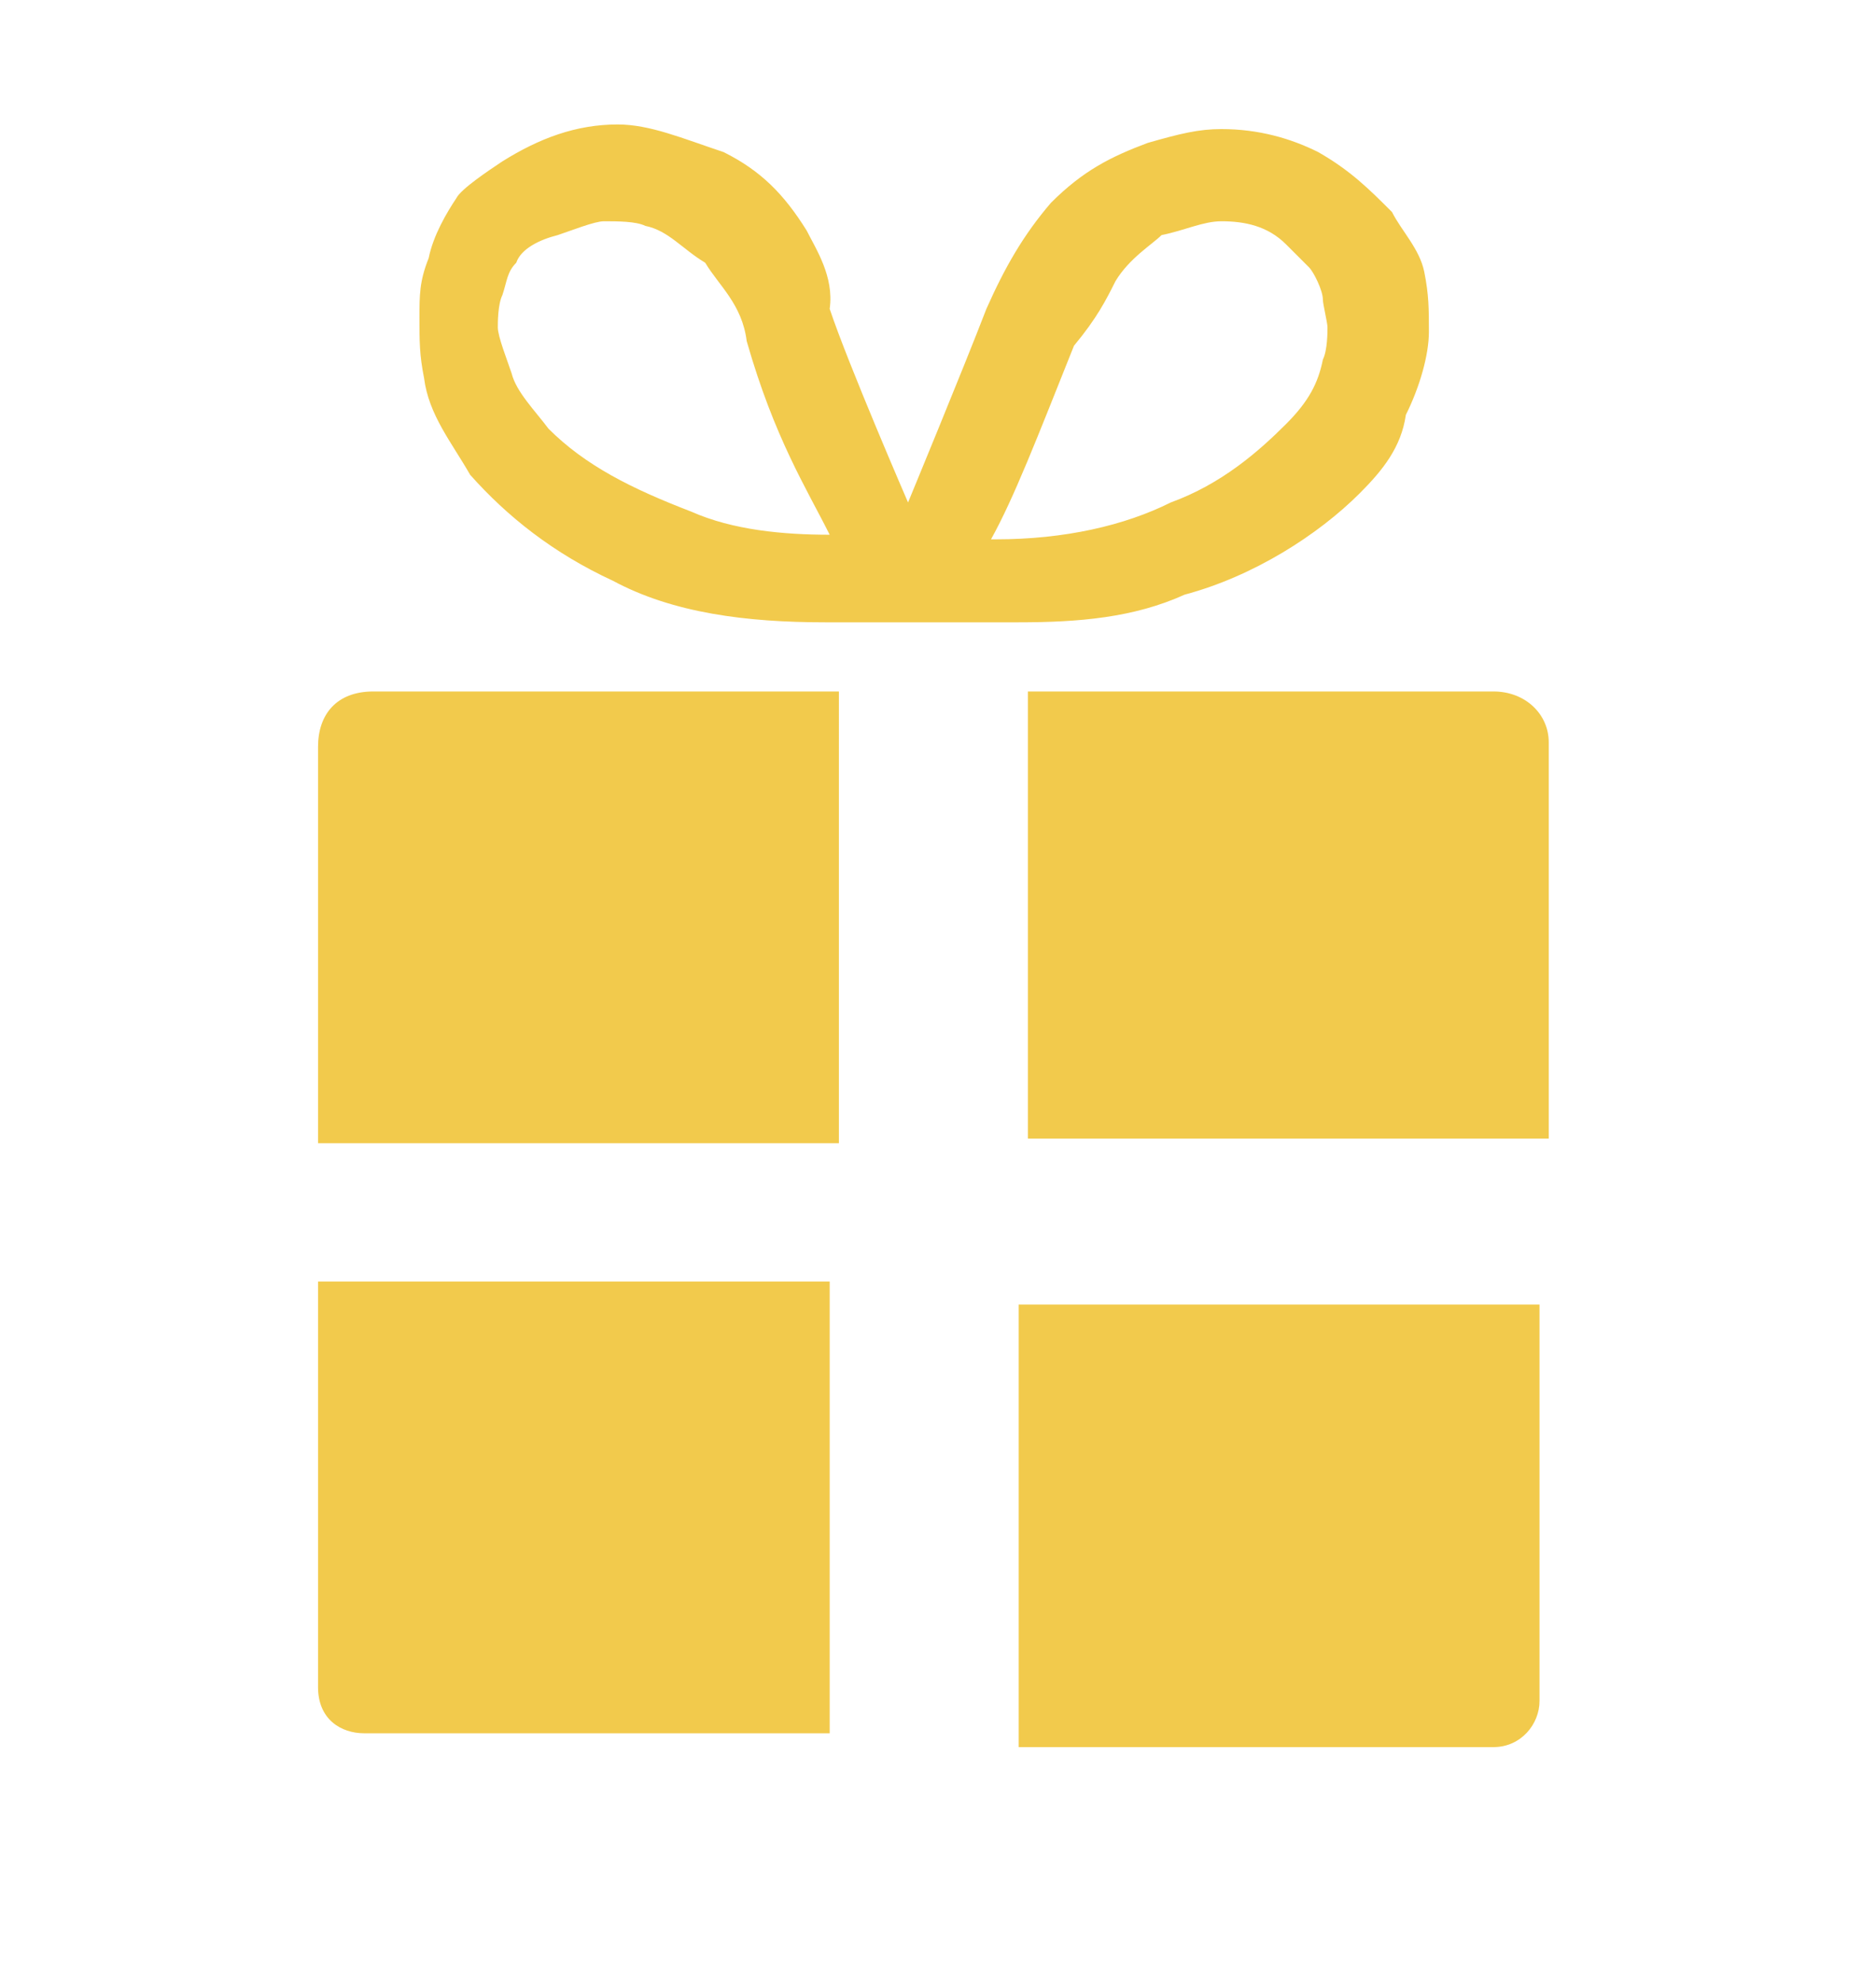 <?xml version="1.0" encoding="utf-8"?>
<!-- Generator: Adobe Illustrator 27.9.3, SVG Export Plug-In . SVG Version: 9.03 Build 53313)  -->
<svg version="1.1" id="レイヤー_1" xmlns="http://www.w3.org/2000/svg" xmlns:xlink="http://www.w3.org/1999/xlink" x="0px"
	 y="0px" viewBox="0 0 40.7 43" style="enable-background:new 0 0 40.7 43;" xml:space="preserve">
<style type="text/css">
	.st0{fill:none;}
	.st1{fill:#F2CA4C;}
</style>
<rect class="st0" width="40.7" height="43"/>
<g>
	<path class="st1" d="M6.9,16.2v8.6h11.3V15H8.1C7.3,15,6.9,15.5,6.9,16.2z"/>
	<path class="st1" d="M32.4,15H22.3v9.7h11.3v-8.6C33.6,15.5,33.1,15,32.4,15z"/>
	<path class="st1" d="M6.9,36.6c0,0.7,0.5,1,1,1h10.1v-9.8H6.9V36.6z"/>
	<path class="st1" d="M22.3,37.9h10.1c0.6,0,1-0.5,1-1v-8.6H22.1v9.6H22.3z"/>
	<path class="st1" d="M29.5,10.7c0.5-0.5,0.9-1,1-1.7c0.3-0.6,0.5-1.3,0.5-1.8s0-0.8-0.1-1.3c-0.1-0.5-0.5-0.9-0.7-1.3
		c-0.5-0.5-0.9-0.9-1.6-1.3c-0.6-0.3-1.3-0.5-2.1-0.5c-0.5,0-0.9,0.1-1.6,0.3c-0.8,0.3-1.4,0.6-2.1,1.3c-0.6,0.7-1,1.4-1.4,2.3
		c-0.5,1.3-1.7,4.2-1.7,4.2h0c0,0-1.3-3-1.7-4.2C18.1,6,17.7,5.4,17.5,5c-0.5-0.8-1-1.3-1.8-1.7c-0.9-0.3-1.6-0.6-2.3-0.6
		c-0.9,0-1.7,0.3-2.5,0.8C10.6,3.7,10,4.1,9.9,4.3C9.7,4.6,9.4,5.1,9.3,5.6C9.1,6.1,9.1,6.4,9.1,6.9s0,0.8,0.1,1.3
		c0.1,0.8,0.6,1.4,1,2.1c0.8,0.9,1.8,1.7,3.1,2.3c1.3,0.7,2.9,0.9,4.6,0.9c0.9,0,2.1,0,2.1,0s1,0,2.1,0c1.3,0,2.5-0.1,3.6-0.6
		C27.2,12.5,28.6,11.6,29.5,10.7z M24.2,6.1c0.3-0.5,0.8-0.8,1-1c0.5-0.1,0.9-0.3,1.3-0.3c0.5,0,1,0.1,1.4,0.5
		c0.1,0.1,0.3,0.3,0.5,0.5c0.1,0.1,0.3,0.5,0.3,0.7c0,0.1,0.1,0.5,0.1,0.6c0,0.1,0,0.5-0.1,0.7c-0.1,0.5-0.3,0.9-0.8,1.4
		c-0.6,0.6-1.4,1.3-2.5,1.7c-1,0.5-2.3,0.8-3.8,0.8h-0.1c0.5-0.9,1-2.2,1.8-4.2C23.8,6.9,24,6.5,24.2,6.1z M11.1,8.1
		c-0.1-0.3-0.3-0.8-0.3-1c0-0.1,0-0.5,0.1-0.7l0,0c0.1-0.3,0.1-0.5,0.3-0.7c0.1-0.3,0.5-0.5,0.9-0.6c0.3-0.1,0.8-0.3,1-0.3
		c0.3,0,0.7,0,0.9,0.1c0.5,0.1,0.8,0.5,1.3,0.8c0.3,0.5,0.8,0.9,0.9,1.7c0.6,2.1,1.3,3.2,1.8,4.2H18c-1,0-2.1-0.1-3-0.5
		c-1.3-0.5-2.3-1-3.1-1.8C11.6,8.9,11.2,8.5,11.1,8.1z"/>
</g>
</svg>
